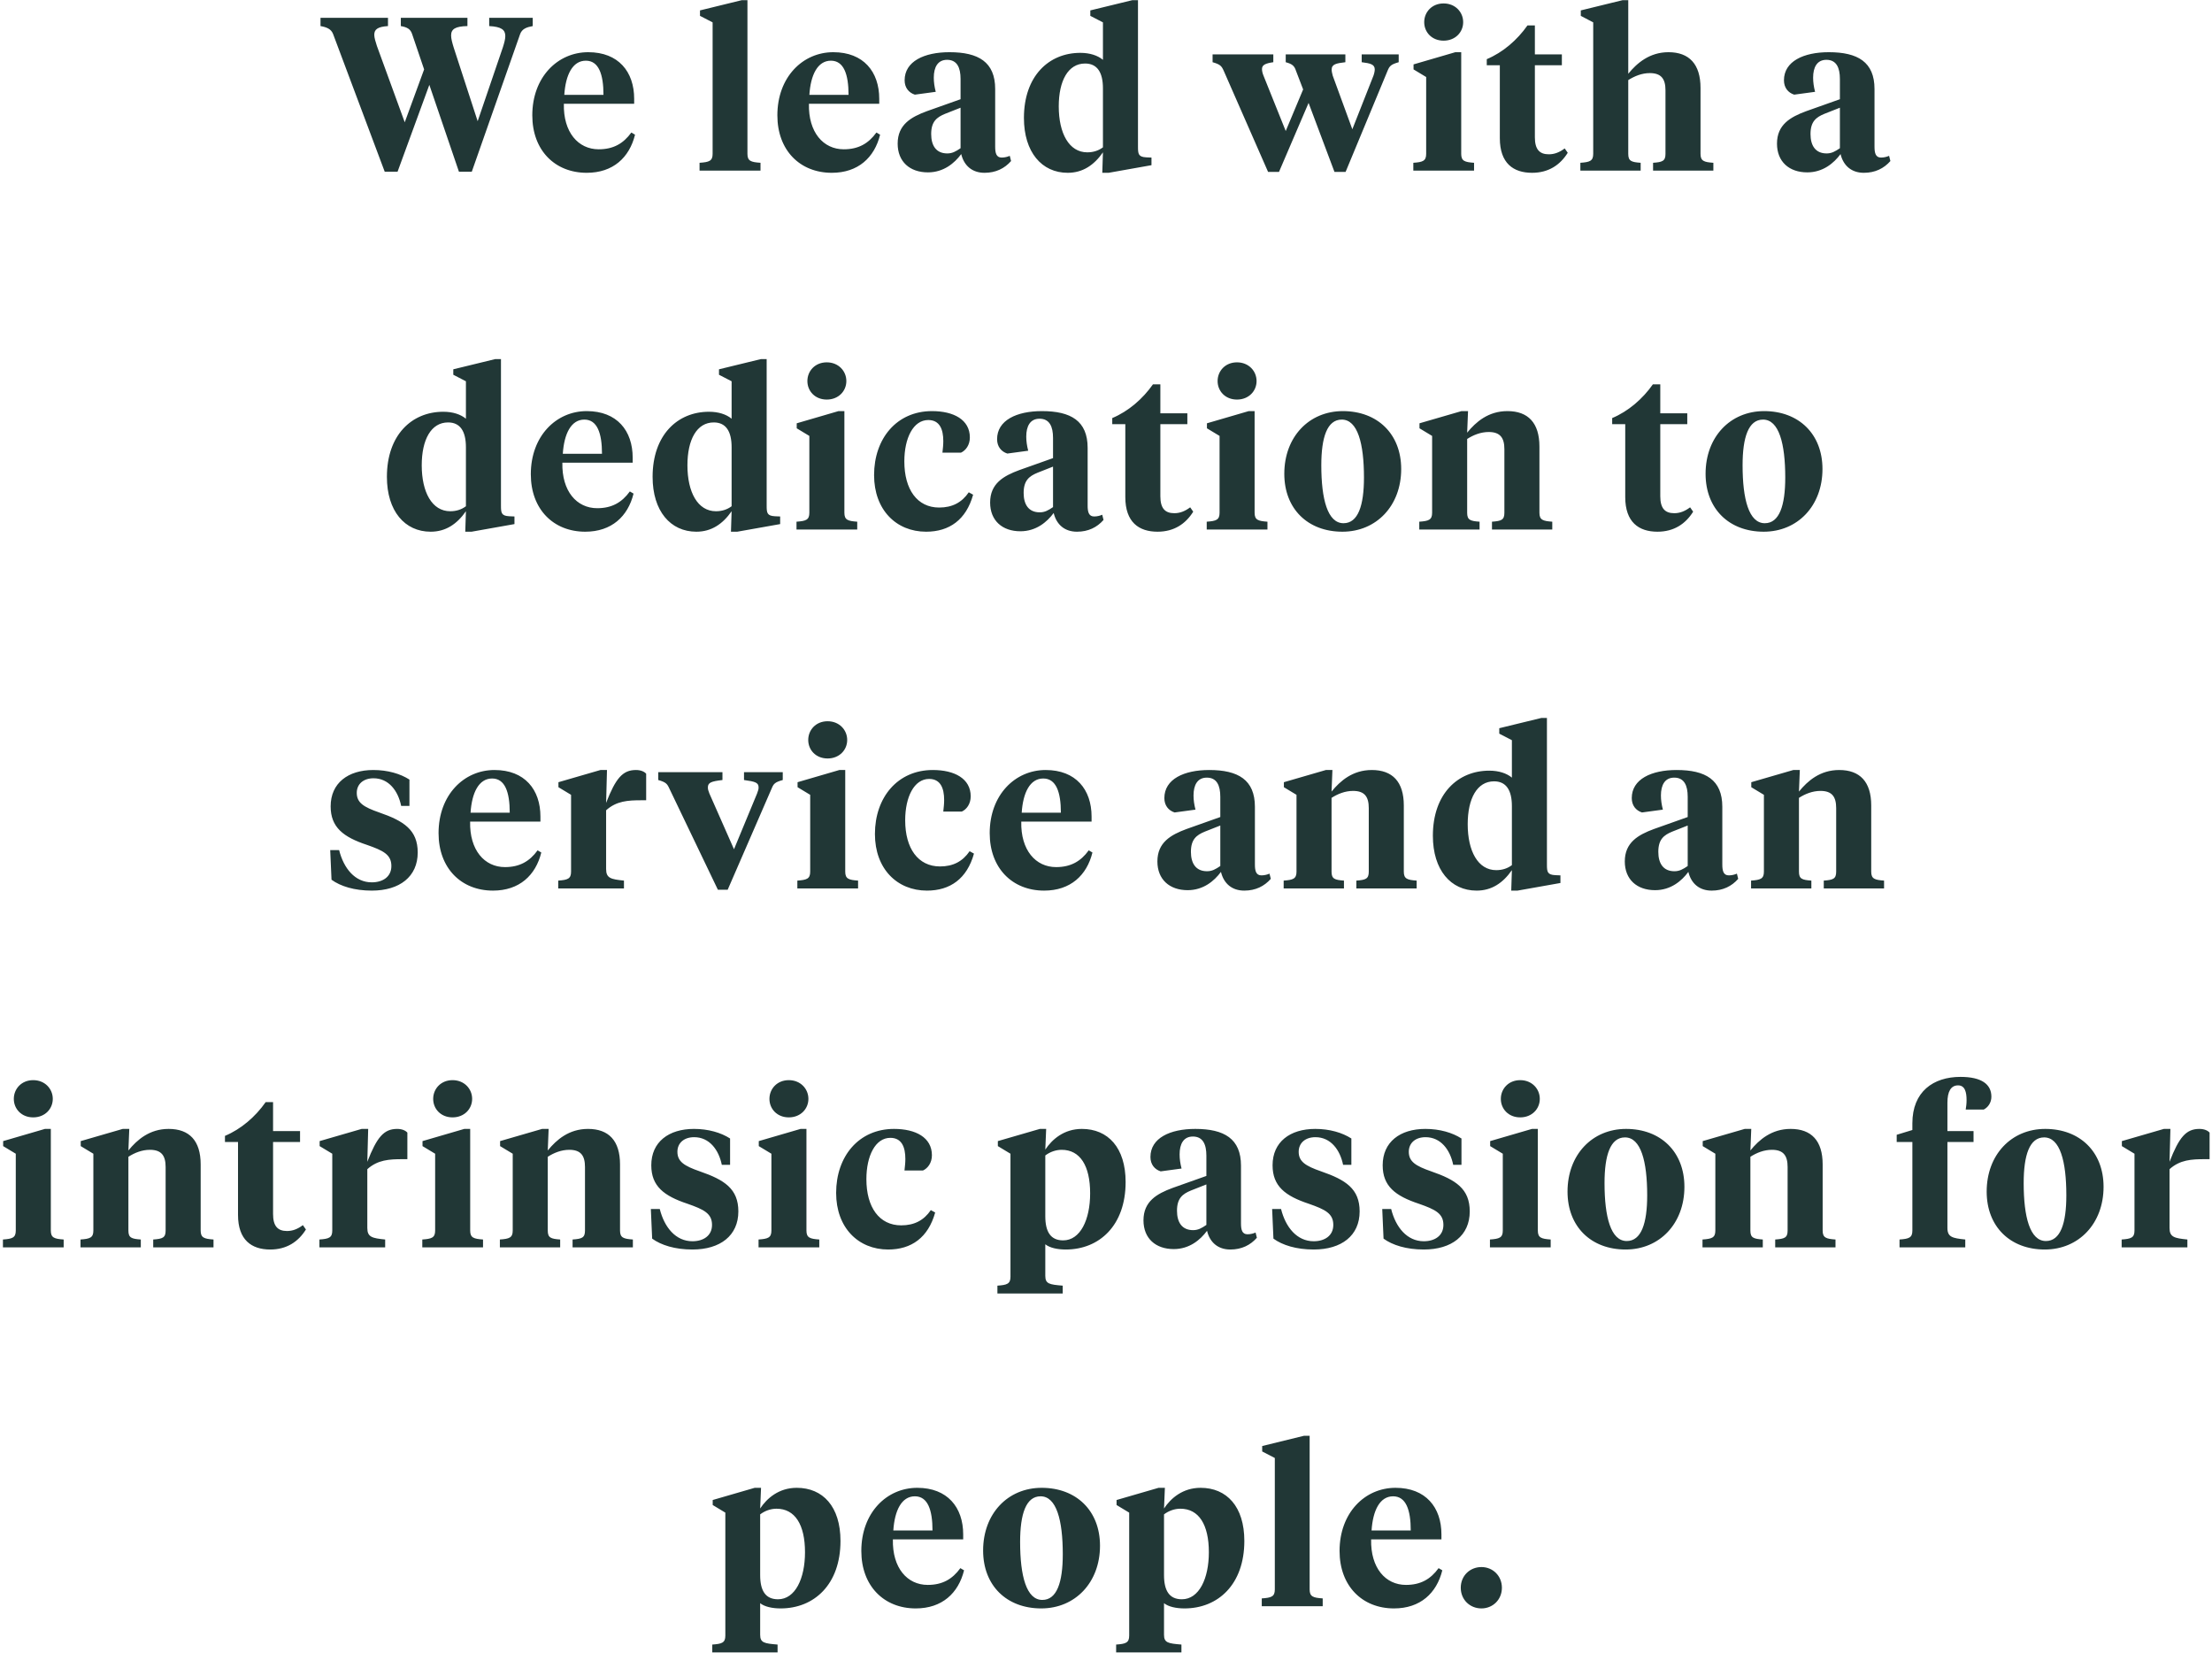 <svg width="376" height="281" viewBox="0 0 376 281" fill="none" xmlns="http://www.w3.org/2000/svg">
<path d="M78.012 29.185L72.98 14.422L67.578 29.185H65.395L56.626 5.801C56.293 4.913 55.516 4.617 54.48 4.432V3.026H65.95V4.432C64.211 4.543 63.619 4.987 63.619 5.912C63.619 6.43 63.841 7.096 64.063 7.799L68.799 20.786L72.092 11.795L70.057 5.801C69.761 4.876 69.132 4.617 68.133 4.432V3.026H79.455V4.432C77.383 4.469 76.68 4.95 76.68 6.023C76.68 6.578 76.865 7.244 77.124 8.095L81.194 20.601L85.486 8.021C85.708 7.318 85.893 6.652 85.893 6.134C85.893 5.061 85.227 4.543 83.155 4.432V3.026H90.555V4.432C89.556 4.617 88.742 4.876 88.409 5.801L80.195 29.185H78.012ZM99.99 8.872C105.133 8.872 107.797 12.202 107.797 16.79V17.641H95.846C95.735 22.488 98.288 25.374 101.766 25.374C104.245 25.374 105.947 24.412 107.316 22.525L107.945 22.895C106.983 26.78 104.208 29.37 99.731 29.37C94.329 29.37 90.481 25.559 90.481 19.602C90.481 13.127 94.773 8.872 99.99 8.872ZM99.583 10.315C97.326 10.315 96.142 12.72 95.92 16.124H102.58C102.58 12.609 101.766 10.315 99.583 10.315ZM127.052 0.029V26.151C127.052 27.372 127.644 27.557 129.272 27.668V29H118.912V27.668C120.54 27.557 121.132 27.372 121.132 26.151V3.803L118.986 2.693V1.768L126.09 0.029H127.052ZM141.647 8.872C146.79 8.872 149.454 12.202 149.454 16.79V17.641H137.503C137.392 22.488 139.945 25.374 143.423 25.374C145.902 25.374 147.604 24.412 148.973 22.525L149.602 22.895C148.64 26.78 145.865 29.37 141.388 29.37C135.986 29.37 132.138 25.559 132.138 19.602C132.138 13.127 136.43 8.872 141.647 8.872ZM141.24 10.315C138.983 10.315 137.799 12.72 137.577 16.124H144.237C144.237 12.609 143.423 10.315 141.24 10.315ZM161.022 26.077C161.873 26.077 162.465 25.744 163.279 25.189V18.307L160.652 19.343C159.209 19.935 158.284 20.675 158.284 22.784C158.284 24.708 159.098 26.077 161.022 26.077ZM169.162 15.125V24.93C169.162 26.003 169.347 26.78 170.272 26.78C170.827 26.78 171.308 26.632 171.641 26.484L171.863 27.372C170.753 28.63 169.273 29.37 167.349 29.37C165.277 29.37 163.871 28.186 163.39 26.188C162.243 27.742 160.393 29.296 157.729 29.296C154.658 29.296 152.586 27.483 152.586 24.412C152.586 21.193 154.843 19.898 157.544 18.899L163.279 16.864V13.423C163.279 11.499 162.687 10.167 160.985 10.167C159.394 10.167 158.728 11.425 158.728 13.201C158.728 13.978 158.839 14.755 159.061 15.606L155.509 16.087C154.473 15.754 153.77 14.903 153.77 13.645C153.77 10.426 157.1 8.872 161.392 8.872C166.313 8.872 169.162 10.537 169.162 15.125ZM184.446 10.796C181.56 10.796 179.969 13.719 179.969 18.085C179.969 22.636 181.708 25.892 184.816 25.892C185.852 25.892 186.74 25.596 187.48 25.041V15.014C187.48 12.313 186.518 10.796 184.446 10.796ZM187.48 3.803L185.334 2.693V1.768L192.475 0.029H193.437V24.93C193.437 26.188 193.511 26.669 194.843 26.743L195.731 26.78V28.075L188.442 29.37H187.369L187.48 25.892C185.963 28.075 184.039 29.37 181.486 29.37C177.083 29.37 174.049 25.855 174.049 20.046C174.049 12.942 178.267 8.983 183.632 8.983C185.26 8.983 186.592 9.427 187.48 10.167V3.803ZM229.872 21.97L233.461 12.868C233.609 12.461 233.683 12.054 233.683 11.795C233.683 10.944 232.943 10.759 231.463 10.574V9.242H237.753V10.574C236.458 10.944 236.199 11.203 235.866 12.017L228.725 29.222H226.838L222.435 17.493L217.403 29.222H215.553L208.005 12.017C207.635 11.203 207.413 10.944 206.118 10.574V9.242H216.441V10.574C215.146 10.759 214.517 11.018 214.517 11.721C214.517 12.054 214.591 12.424 214.776 12.868L218.55 22.266L221.51 15.199L220.289 12.017C220.03 11.203 219.66 10.87 218.55 10.574V9.242H228.688V10.574C227.134 10.759 226.357 10.907 226.357 11.832C226.357 12.128 226.431 12.424 226.542 12.868L229.872 21.97ZM248.38 8.872V26.151C248.38 27.372 248.972 27.557 250.563 27.668V29H240.24V27.668C241.831 27.557 242.423 27.372 242.423 26.151V13.09L240.277 11.795V10.944L247.381 8.872H248.38ZM245.383 6.911C243.385 6.911 242.09 5.468 242.09 3.766C242.09 2.064 243.385 0.584 245.383 0.584C247.381 0.584 248.713 2.064 248.713 3.766C248.713 5.468 247.381 6.911 245.383 6.911ZM260.901 4.321V9.242H265.489V11.092H260.901V23.339C260.901 25.374 261.678 26.225 263.269 26.225C264.231 26.225 265.082 25.892 265.97 25.226L266.488 25.966C265.193 28.038 263.232 29.37 260.42 29.37C257.238 29.37 254.944 27.742 254.944 23.487V11.092H252.724V10.056C255.462 8.909 257.904 6.8 259.643 4.321H260.901ZM270.817 26.151V3.803L268.708 2.693V1.768L275.812 0.029H276.774V12.535C278.254 10.722 280.4 8.872 283.619 8.872C287.134 8.872 289.058 10.907 289.058 14.94V26.151C289.058 27.372 289.65 27.557 291.241 27.668V29H280.992V27.668C282.583 27.557 283.101 27.372 283.101 26.151V15.347C283.101 13.423 282.398 12.424 280.437 12.424C279.068 12.424 277.847 12.942 276.774 13.608V26.151C276.774 27.372 277.292 27.557 278.883 27.668V29H268.634V27.668C270.225 27.557 270.817 27.372 270.817 26.151ZM310.492 26.077C311.343 26.077 311.935 25.744 312.749 25.189V18.307L310.122 19.343C308.679 19.935 307.754 20.675 307.754 22.784C307.754 24.708 308.568 26.077 310.492 26.077ZM318.632 15.125V24.93C318.632 26.003 318.817 26.78 319.742 26.78C320.297 26.78 320.778 26.632 321.111 26.484L321.333 27.372C320.223 28.63 318.743 29.37 316.819 29.37C314.747 29.37 313.341 28.186 312.86 26.188C311.713 27.742 309.863 29.296 307.199 29.296C304.128 29.296 302.056 27.483 302.056 24.412C302.056 21.193 304.313 19.898 307.014 18.899L312.749 16.864V13.423C312.749 11.499 312.157 10.167 310.455 10.167C308.864 10.167 308.198 11.425 308.198 13.201C308.198 13.978 308.309 14.755 308.531 15.606L304.979 16.087C303.943 15.754 303.24 14.903 303.24 13.645C303.24 10.426 306.57 8.872 310.862 8.872C315.783 8.872 318.632 10.537 318.632 15.125ZM76.164 71.796C73.278 71.796 71.687 74.719 71.687 79.085C71.687 83.636 73.426 86.892 76.534 86.892C77.57 86.892 78.458 86.596 79.198 86.041V76.014C79.198 73.313 78.236 71.796 76.164 71.796ZM79.198 64.803L77.052 63.693V62.768L84.193 61.029H85.155V85.93C85.155 87.188 85.229 87.669 86.561 87.743L87.449 87.78V89.075L80.16 90.37H79.087L79.198 86.892C77.681 89.075 75.757 90.37 73.204 90.37C68.801 90.37 65.767 86.855 65.767 81.046C65.767 73.942 69.985 69.983 75.35 69.983C76.978 69.983 78.31 70.427 79.198 71.167V64.803ZM99.737 69.872C104.88 69.872 107.544 73.202 107.544 77.79V78.641H95.593C95.482 83.488 98.035 86.374 101.513 86.374C103.992 86.374 105.694 85.412 107.063 83.525L107.692 83.895C106.73 87.78 103.955 90.37 99.478 90.37C94.076 90.37 90.228 86.559 90.228 80.602C90.228 74.127 94.52 69.872 99.737 69.872ZM99.33 71.315C97.073 71.315 95.889 73.72 95.667 77.124H102.327C102.327 73.609 101.513 71.315 99.33 71.315ZM121.327 71.796C118.441 71.796 116.85 74.719 116.85 79.085C116.85 83.636 118.589 86.892 121.697 86.892C122.733 86.892 123.621 86.596 124.361 86.041V76.014C124.361 73.313 123.399 71.796 121.327 71.796ZM124.361 64.803L122.215 63.693V62.768L129.356 61.029H130.318V85.93C130.318 87.188 130.392 87.669 131.724 87.743L132.612 87.78V89.075L125.323 90.37H124.25L124.361 86.892C122.844 89.075 120.92 90.37 118.367 90.37C113.964 90.37 110.93 86.855 110.93 81.046C110.93 73.942 115.148 69.983 120.513 69.983C122.141 69.983 123.473 70.427 124.361 71.167V64.803ZM143.531 69.872V87.151C143.531 88.372 144.123 88.557 145.714 88.668V90H135.391V88.668C136.982 88.557 137.574 88.372 137.574 87.151V74.09L135.428 72.795V71.944L142.532 69.872H143.531ZM140.534 67.911C138.536 67.911 137.241 66.468 137.241 64.766C137.241 63.064 138.536 61.584 140.534 61.584C142.532 61.584 143.864 63.064 143.864 64.766C143.864 66.468 142.532 67.911 140.534 67.911ZM153.721 78.419C153.721 83.192 155.904 86.263 159.641 86.263C161.861 86.263 163.489 85.412 164.673 83.673L165.413 84.08C164.229 88.335 161.38 90.37 157.421 90.37C152.352 90.37 148.578 86.67 148.578 80.75C148.578 74.534 152.426 69.872 158.42 69.872C162.083 69.872 164.858 71.315 164.858 74.349C164.858 75.644 164.155 76.569 163.341 76.939H160.196C160.27 76.236 160.344 75.644 160.344 74.978C160.344 72.943 159.715 71.389 157.791 71.389C155.238 71.389 153.721 74.46 153.721 78.419ZM176.739 87.077C177.59 87.077 178.182 86.744 178.996 86.189V79.307L176.369 80.343C174.926 80.935 174.001 81.675 174.001 83.784C174.001 85.708 174.815 87.077 176.739 87.077ZM184.879 76.125V85.93C184.879 87.003 185.064 87.78 185.989 87.78C186.544 87.78 187.025 87.632 187.358 87.484L187.58 88.372C186.47 89.63 184.99 90.37 183.066 90.37C180.994 90.37 179.588 89.186 179.107 87.188C177.96 88.742 176.11 90.296 173.446 90.296C170.375 90.296 168.303 88.483 168.303 85.412C168.303 82.193 170.56 80.898 173.261 79.899L178.996 77.864V74.423C178.996 72.499 178.404 71.167 176.702 71.167C175.111 71.167 174.445 72.425 174.445 74.201C174.445 74.978 174.556 75.755 174.778 76.606L171.226 77.087C170.19 76.754 169.487 75.903 169.487 74.645C169.487 71.426 172.817 69.872 177.109 69.872C182.03 69.872 184.879 71.537 184.879 76.125ZM197.24 65.321V70.242H201.828V72.092H197.24V84.339C197.24 86.374 198.017 87.225 199.608 87.225C200.57 87.225 201.421 86.892 202.309 86.226L202.827 86.966C201.532 89.038 199.571 90.37 196.759 90.37C193.577 90.37 191.283 88.742 191.283 84.487V72.092H189.063V71.056C191.801 69.909 194.243 67.8 195.982 65.321H197.24ZM213.261 69.872V87.151C213.261 88.372 213.853 88.557 215.444 88.668V90H205.121V88.668C206.712 88.557 207.304 88.372 207.304 87.151V74.09L205.158 72.795V71.944L212.262 69.872H213.261ZM210.264 67.911C208.266 67.911 206.971 66.468 206.971 64.766C206.971 63.064 208.266 61.584 210.264 61.584C212.262 61.584 213.594 63.064 213.594 64.766C213.594 66.468 212.262 67.911 210.264 67.911ZM228.372 88.927C230.851 88.927 231.85 85.93 231.85 81.157C231.85 75.385 230.777 71.315 228.076 71.315C225.597 71.315 224.598 74.312 224.598 79.085C224.598 84.857 225.671 88.927 228.372 88.927ZM228.187 90.37C222.304 90.37 218.308 86.485 218.308 80.528C218.308 74.275 222.489 69.872 228.261 69.872C234.144 69.872 238.177 73.757 238.177 79.714C238.177 85.967 233.959 90.37 228.187 90.37ZM255.718 87.151V76.347C255.718 74.423 255.015 73.424 253.054 73.424C251.685 73.424 250.427 73.942 249.391 74.608V87.151C249.391 88.372 249.909 88.557 251.5 88.668V90H241.251V88.668C242.842 88.557 243.434 88.372 243.434 87.151V74.09L241.288 72.795V71.944L248.429 69.872H249.539L249.391 73.535C250.871 71.722 252.98 69.872 256.236 69.872C259.751 69.872 261.675 71.87 261.675 75.903V87.151C261.675 88.372 262.267 88.557 263.858 88.668V90H253.609V88.668C255.2 88.557 255.718 88.372 255.718 87.151ZM282.218 65.321V70.242H286.806V72.092H282.218V84.339C282.218 86.374 282.995 87.225 284.586 87.225C285.548 87.225 286.399 86.892 287.287 86.226L287.805 86.966C286.51 89.038 284.549 90.37 281.737 90.37C278.555 90.37 276.261 88.742 276.261 84.487V72.092H274.041V71.056C276.779 69.909 279.221 67.8 280.96 65.321H282.218ZM299.982 88.927C302.461 88.927 303.46 85.93 303.46 81.157C303.46 75.385 302.387 71.315 299.686 71.315C297.207 71.315 296.208 74.312 296.208 79.085C296.208 84.857 297.281 88.927 299.982 88.927ZM299.797 90.37C293.914 90.37 289.918 86.485 289.918 80.528C289.918 74.275 294.099 69.872 299.871 69.872C305.754 69.872 309.787 73.757 309.787 79.714C309.787 85.967 305.569 90.37 299.797 90.37ZM63.197 151.37C60.237 151.37 57.869 150.63 56.352 149.52L56.13 144.488H57.647C58.424 147.596 60.348 149.964 63.197 149.964C65.047 149.964 66.527 149.039 66.527 147.189C66.527 145.228 65.121 144.562 62.383 143.6C58.35 142.268 56.204 140.603 56.204 137.051C56.204 133.092 59.164 130.872 63.456 130.872C65.898 130.872 68.044 131.501 69.598 132.5V136.977H68.192C67.674 134.424 66.083 132.278 63.493 132.278C61.754 132.278 60.644 133.277 60.644 134.757C60.644 136.422 61.791 137.162 64.455 138.087C68.636 139.53 71.004 141.047 71.004 144.895C71.004 149.002 67.933 151.37 63.197 151.37ZM84.056 130.872C89.199 130.872 91.863 134.202 91.863 138.79V139.641H79.912C79.801 144.488 82.354 147.374 85.832 147.374C88.311 147.374 90.013 146.412 91.382 144.525L92.011 144.895C91.049 148.78 88.274 151.37 83.797 151.37C78.395 151.37 74.547 147.559 74.547 141.602C74.547 135.127 78.839 130.872 84.056 130.872ZM83.649 132.315C81.392 132.315 80.208 134.72 79.986 138.124H86.646C86.646 134.609 85.832 132.315 83.649 132.315ZM103.028 137.717V147.707C103.028 149.261 103.842 149.446 106.062 149.668V151H94.888V149.668C96.479 149.557 97.071 149.372 97.071 148.151V135.09L94.925 133.795V132.944L102.066 130.872H103.176L103.028 136.459C104.656 132.278 105.84 130.872 108.097 130.872C108.911 130.872 109.503 131.131 109.836 131.501V136.015H109.059C106.728 136.015 104.804 136.126 103.028 137.717ZM133.054 131.242V132.574C131.722 132.944 131.5 133.203 131.167 134.017L123.693 151.222H122.028L113.777 134.017C113.407 133.203 113.185 132.944 111.89 132.574V131.242H122.805V132.574C120.881 132.796 120.326 133.018 120.326 133.832C120.326 134.165 120.4 134.387 120.585 134.868L124.766 144.34L128.688 134.868C128.873 134.35 128.947 134.165 128.947 133.832C128.947 133.018 128.392 132.833 126.468 132.574V131.242H133.054ZM143.675 130.872V148.151C143.675 149.372 144.267 149.557 145.858 149.668V151H135.535V149.668C137.126 149.557 137.718 149.372 137.718 148.151V135.09L135.572 133.795V132.944L142.676 130.872H143.675ZM140.678 128.911C138.68 128.911 137.385 127.468 137.385 125.766C137.385 124.064 138.68 122.584 140.678 122.584C142.676 122.584 144.008 124.064 144.008 125.766C144.008 127.468 142.676 128.911 140.678 128.911ZM153.865 139.419C153.865 144.192 156.048 147.263 159.785 147.263C162.005 147.263 163.633 146.412 164.817 144.673L165.557 145.08C164.373 149.335 161.524 151.37 157.565 151.37C152.496 151.37 148.722 147.67 148.722 141.75C148.722 135.534 152.57 130.872 158.564 130.872C162.227 130.872 165.002 132.315 165.002 135.349C165.002 136.644 164.299 137.569 163.485 137.939H160.34C160.414 137.236 160.488 136.644 160.488 135.978C160.488 133.943 159.859 132.389 157.935 132.389C155.382 132.389 153.865 135.46 153.865 139.419ZM177.741 130.872C182.884 130.872 185.548 134.202 185.548 138.79V139.641H173.597C173.486 144.488 176.039 147.374 179.517 147.374C181.996 147.374 183.698 146.412 185.067 144.525L185.696 144.895C184.734 148.78 181.959 151.37 177.482 151.37C172.08 151.37 168.232 147.559 168.232 141.602C168.232 135.127 172.524 130.872 177.741 130.872ZM177.334 132.315C175.077 132.315 173.893 134.72 173.671 138.124H180.331C180.331 134.609 179.517 132.315 177.334 132.315ZM205.172 148.077C206.023 148.077 206.615 147.744 207.429 147.189V140.307L204.802 141.343C203.359 141.935 202.434 142.675 202.434 144.784C202.434 146.708 203.248 148.077 205.172 148.077ZM213.312 137.125V146.93C213.312 148.003 213.497 148.78 214.422 148.78C214.977 148.78 215.458 148.632 215.791 148.484L216.013 149.372C214.903 150.63 213.423 151.37 211.499 151.37C209.427 151.37 208.021 150.186 207.54 148.188C206.393 149.742 204.543 151.296 201.879 151.296C198.808 151.296 196.736 149.483 196.736 146.412C196.736 143.193 198.993 141.898 201.694 140.899L207.429 138.864V135.423C207.429 133.499 206.837 132.167 205.135 132.167C203.544 132.167 202.878 133.425 202.878 135.201C202.878 135.978 202.989 136.755 203.211 137.606L199.659 138.087C198.623 137.754 197.92 136.903 197.92 135.645C197.92 132.426 201.25 130.872 205.542 130.872C210.463 130.872 213.312 132.537 213.312 137.125ZM232.666 148.151V137.347C232.666 135.423 231.963 134.424 230.002 134.424C228.633 134.424 227.375 134.942 226.339 135.608V148.151C226.339 149.372 226.857 149.557 228.448 149.668V151H218.199V149.668C219.79 149.557 220.382 149.372 220.382 148.151V135.09L218.236 133.795V132.944L225.377 130.872H226.487L226.339 134.535C227.819 132.722 229.928 130.872 233.184 130.872C236.699 130.872 238.623 132.87 238.623 136.903V148.151C238.623 149.372 239.215 149.557 240.806 149.668V151H230.557V149.668C232.148 149.557 232.666 149.372 232.666 148.151ZM253.96 132.796C251.074 132.796 249.483 135.719 249.483 140.085C249.483 144.636 251.222 147.892 254.33 147.892C255.366 147.892 256.254 147.596 256.994 147.041V137.014C256.994 134.313 256.032 132.796 253.96 132.796ZM256.994 125.803L254.848 124.693V123.768L261.989 122.029H262.951V146.93C262.951 148.188 263.025 148.669 264.357 148.743L265.245 148.78V150.075L257.956 151.37H256.883L256.994 147.892C255.477 150.075 253.553 151.37 251 151.37C246.597 151.37 243.563 147.855 243.563 142.046C243.563 134.942 247.781 130.983 253.146 130.983C254.774 130.983 256.106 131.427 256.994 132.167V125.803ZM284.622 148.077C285.473 148.077 286.065 147.744 286.879 147.189V140.307L284.252 141.343C282.809 141.935 281.884 142.675 281.884 144.784C281.884 146.708 282.698 148.077 284.622 148.077ZM292.762 137.125V146.93C292.762 148.003 292.947 148.78 293.872 148.78C294.427 148.78 294.908 148.632 295.241 148.484L295.463 149.372C294.353 150.63 292.873 151.37 290.949 151.37C288.877 151.37 287.471 150.186 286.99 148.188C285.843 149.742 283.993 151.296 281.329 151.296C278.258 151.296 276.186 149.483 276.186 146.412C276.186 143.193 278.443 141.898 281.144 140.899L286.879 138.864V135.423C286.879 133.499 286.287 132.167 284.585 132.167C282.994 132.167 282.328 133.425 282.328 135.201C282.328 135.978 282.439 136.755 282.661 137.606L279.109 138.087C278.073 137.754 277.37 136.903 277.37 135.645C277.37 132.426 280.7 130.872 284.992 130.872C289.913 130.872 292.762 132.537 292.762 137.125ZM312.117 148.151V137.347C312.117 135.423 311.414 134.424 309.453 134.424C308.084 134.424 306.826 134.942 305.79 135.608V148.151C305.79 149.372 306.308 149.557 307.899 149.668V151H297.65V149.668C299.241 149.557 299.833 149.372 299.833 148.151V135.09L297.687 133.795V132.944L304.828 130.872H305.938L305.79 134.535C307.27 132.722 309.379 130.872 312.635 130.872C316.15 130.872 318.074 132.87 318.074 136.903V148.151C318.074 149.372 318.666 149.557 320.257 149.668V151H310.008V149.668C311.599 149.557 312.117 149.372 312.117 148.151ZM8.639 191.872V209.151C8.639 210.372 9.231 210.557 10.822 210.668V212H0.499V210.668C2.09 210.557 2.682 210.372 2.682 209.151V196.09L0.536 194.795V193.944L7.64 191.872H8.639ZM5.642 189.911C3.644 189.911 2.349 188.468 2.349 186.766C2.349 185.064 3.644 183.584 5.642 183.584C7.64 183.584 8.972 185.064 8.972 186.766C8.972 188.468 7.64 189.911 5.642 189.911ZM28.153 209.151V198.347C28.153 196.423 27.45 195.424 25.489 195.424C24.12 195.424 22.862 195.942 21.826 196.608V209.151C21.826 210.372 22.344 210.557 23.935 210.668V212H13.686V210.668C15.277 210.557 15.869 210.372 15.869 209.151V196.09L13.723 194.795V193.944L20.864 191.872H21.974L21.826 195.535C23.306 193.722 25.415 191.872 28.671 191.872C32.186 191.872 34.11 193.87 34.11 197.903V209.151C34.11 210.372 34.702 210.557 36.293 210.668V212H26.044V210.668C27.635 210.557 28.153 210.372 28.153 209.151ZM46.416 187.321V192.242H51.004V194.092H46.416V206.339C46.416 208.374 47.193 209.225 48.783 209.225C49.745 209.225 50.596 208.892 51.484 208.226L52.002 208.966C50.708 211.038 48.746 212.37 45.934 212.37C42.752 212.37 40.459 210.742 40.459 206.487V194.092H38.239V193.056C40.977 191.909 43.419 189.8 45.157 187.321H46.416ZM62.437 198.717V208.707C62.437 210.261 63.251 210.446 65.471 210.668V212H54.297V210.668C55.888 210.557 56.48 210.372 56.48 209.151V196.09L54.334 194.795V193.944L61.474 191.872H62.584L62.437 197.459C64.064 193.278 65.249 191.872 67.505 191.872C68.32 191.872 68.912 192.131 69.245 192.501V197.015H68.468C66.136 197.015 64.213 197.126 62.437 198.717ZM79.923 191.872V209.151C79.923 210.372 80.515 210.557 82.106 210.668V212H71.783V210.668C73.374 210.557 73.966 210.372 73.966 209.151V196.09L71.82 194.795V193.944L78.924 191.872H79.923ZM76.926 189.911C74.928 189.911 73.633 188.468 73.633 186.766C73.633 185.064 74.928 183.584 76.926 183.584C78.924 183.584 80.256 185.064 80.256 186.766C80.256 188.468 78.924 189.911 76.926 189.911ZM99.437 209.151V198.347C99.437 196.423 98.734 195.424 96.773 195.424C95.404 195.424 94.146 195.942 93.11 196.608V209.151C93.11 210.372 93.628 210.557 95.219 210.668V212H84.97V210.668C86.561 210.557 87.153 210.372 87.153 209.151V196.09L85.007 194.795V193.944L92.148 191.872H93.258L93.11 195.535C94.59 193.722 96.699 191.872 99.955 191.872C103.47 191.872 105.394 193.87 105.394 197.903V209.151C105.394 210.372 105.986 210.557 107.577 210.668V212H97.328V210.668C98.919 210.557 99.437 210.372 99.437 209.151ZM117.7 212.37C114.74 212.37 112.372 211.63 110.855 210.52L110.633 205.488H112.15C112.927 208.596 114.851 210.964 117.7 210.964C119.55 210.964 121.03 210.039 121.03 208.189C121.03 206.228 119.624 205.562 116.886 204.6C112.853 203.268 110.707 201.603 110.707 198.051C110.707 194.092 113.667 191.872 117.959 191.872C120.401 191.872 122.547 192.501 124.101 193.5V197.977H122.695C122.177 195.424 120.586 193.278 117.996 193.278C116.257 193.278 115.147 194.277 115.147 195.757C115.147 197.422 116.294 198.162 118.958 199.087C123.139 200.53 125.507 202.047 125.507 205.895C125.507 210.002 122.436 212.37 117.7 212.37ZM137.081 191.872V209.151C137.081 210.372 137.673 210.557 139.264 210.668V212H128.941V210.668C130.532 210.557 131.124 210.372 131.124 209.151V196.09L128.978 194.795V193.944L136.082 191.872H137.081ZM134.084 189.911C132.086 189.911 130.791 188.468 130.791 186.766C130.791 185.064 132.086 183.584 134.084 183.584C136.082 183.584 137.414 185.064 137.414 186.766C137.414 188.468 136.082 189.911 134.084 189.911ZM147.271 200.419C147.271 205.192 149.454 208.263 153.191 208.263C155.411 208.263 157.039 207.412 158.223 205.673L158.963 206.08C157.779 210.335 154.93 212.37 150.971 212.37C145.902 212.37 142.128 208.67 142.128 202.75C142.128 196.534 145.976 191.872 151.97 191.872C155.633 191.872 158.408 193.315 158.408 196.349C158.408 197.644 157.705 198.569 156.891 198.939H153.746C153.82 198.236 153.894 197.644 153.894 196.978C153.894 194.943 153.265 193.389 151.341 193.389C148.788 193.389 147.271 196.46 147.271 200.419ZM180.716 210.816C183.639 210.816 185.304 207.301 185.304 202.824C185.304 198.125 183.602 195.424 180.457 195.424C179.458 195.424 178.459 195.794 177.682 196.386V206.709C177.682 209.336 178.57 210.816 180.716 210.816ZM171.762 216.995V196.09L169.616 194.795V193.944L176.757 191.872H177.83L177.682 195.387C178.829 193.648 180.864 191.872 183.898 191.872C188.338 191.872 191.335 195.054 191.335 200.9C191.335 208.3 186.858 212.37 181.16 212.37C179.717 212.37 178.422 212.074 177.682 211.482V216.847C177.682 218.216 178.385 218.327 180.642 218.512V219.844H169.542V218.512C171.17 218.401 171.762 218.216 171.762 216.995ZM202.806 209.077C203.657 209.077 204.249 208.744 205.063 208.189V201.307L202.436 202.343C200.993 202.935 200.068 203.675 200.068 205.784C200.068 207.708 200.882 209.077 202.806 209.077ZM210.946 198.125V207.93C210.946 209.003 211.131 209.78 212.056 209.78C212.611 209.78 213.092 209.632 213.425 209.484L213.647 210.372C212.537 211.63 211.057 212.37 209.133 212.37C207.061 212.37 205.655 211.186 205.174 209.188C204.027 210.742 202.177 212.296 199.513 212.296C196.442 212.296 194.37 210.483 194.37 207.412C194.37 204.193 196.627 202.898 199.328 201.899L205.063 199.864V196.423C205.063 194.499 204.471 193.167 202.769 193.167C201.178 193.167 200.512 194.425 200.512 196.201C200.512 196.978 200.623 197.755 200.845 198.606L197.293 199.087C196.257 198.754 195.554 197.903 195.554 196.645C195.554 193.426 198.884 191.872 203.176 191.872C208.097 191.872 210.946 193.537 210.946 198.125ZM223.307 212.37C220.347 212.37 217.979 211.63 216.462 210.52L216.24 205.488H217.757C218.534 208.596 220.458 210.964 223.307 210.964C225.157 210.964 226.637 210.039 226.637 208.189C226.637 206.228 225.231 205.562 222.493 204.6C218.46 203.268 216.314 201.603 216.314 198.051C216.314 194.092 219.274 191.872 223.566 191.872C226.008 191.872 228.154 192.501 229.708 193.5V197.977H228.302C227.784 195.424 226.193 193.278 223.603 193.278C221.864 193.278 220.754 194.277 220.754 195.757C220.754 197.422 221.901 198.162 224.565 199.087C228.746 200.53 231.114 202.047 231.114 205.895C231.114 210.002 228.043 212.37 223.307 212.37ZM242.023 212.37C239.063 212.37 236.695 211.63 235.178 210.52L234.956 205.488H236.473C237.25 208.596 239.174 210.964 242.023 210.964C243.873 210.964 245.353 210.039 245.353 208.189C245.353 206.228 243.947 205.562 241.209 204.6C237.176 203.268 235.03 201.603 235.03 198.051C235.03 194.092 237.99 191.872 242.282 191.872C244.724 191.872 246.87 192.501 248.424 193.5V197.977H247.018C246.5 195.424 244.909 193.278 242.319 193.278C240.58 193.278 239.47 194.277 239.47 195.757C239.47 197.422 240.617 198.162 243.281 199.087C247.462 200.53 249.83 202.047 249.83 205.895C249.83 210.002 246.759 212.37 242.023 212.37ZM261.404 191.872V209.151C261.404 210.372 261.996 210.557 263.587 210.668V212H253.264V210.668C254.855 210.557 255.447 210.372 255.447 209.151V196.09L253.301 194.795V193.944L260.405 191.872H261.404ZM258.407 189.911C256.409 189.911 255.114 188.468 255.114 186.766C255.114 185.064 256.409 183.584 258.407 183.584C260.405 183.584 261.737 185.064 261.737 186.766C261.737 188.468 260.405 189.911 258.407 189.911ZM276.515 210.927C278.994 210.927 279.993 207.93 279.993 203.157C279.993 197.385 278.92 193.315 276.219 193.315C273.74 193.315 272.741 196.312 272.741 201.085C272.741 206.857 273.814 210.927 276.515 210.927ZM276.33 212.37C270.447 212.37 266.451 208.485 266.451 202.528C266.451 196.275 270.632 191.872 276.404 191.872C282.287 191.872 286.32 195.757 286.32 201.714C286.32 207.967 282.102 212.37 276.33 212.37ZM303.861 209.151V198.347C303.861 196.423 303.158 195.424 301.197 195.424C299.828 195.424 298.57 195.942 297.534 196.608V209.151C297.534 210.372 298.052 210.557 299.643 210.668V212H289.394V210.668C290.985 210.557 291.577 210.372 291.577 209.151V196.09L289.431 194.795V193.944L296.572 191.872H297.682L297.534 195.535C299.014 193.722 301.123 191.872 304.379 191.872C307.894 191.872 309.818 193.87 309.818 197.903V209.151C309.818 210.372 310.41 210.557 312.001 210.668V212H301.752V210.668C303.343 210.557 303.861 210.372 303.861 209.151ZM331.026 194.092V208.707C331.026 210.261 331.877 210.446 334.06 210.668V212H322.886V210.668C324.477 210.557 325.069 210.372 325.069 209.151V194.092H322.405V192.871L325.069 192.057V190.91C325.069 185.545 328.621 183.029 333.246 183.029C336.835 183.029 338.5 184.287 338.5 186.396C338.5 187.358 337.982 188.172 337.205 188.579H334.134C334.208 188.135 334.282 187.58 334.282 186.988C334.282 185.656 334.023 184.472 332.839 184.472C331.618 184.472 331.026 185.508 331.026 187.432V192.242H335.466V194.092H331.026ZM347.763 210.927C350.242 210.927 351.241 207.93 351.241 203.157C351.241 197.385 350.168 193.315 347.467 193.315C344.988 193.315 343.989 196.312 343.989 201.085C343.989 206.857 345.062 210.927 347.763 210.927ZM347.578 212.37C341.695 212.37 337.699 208.485 337.699 202.528C337.699 196.275 341.88 191.872 347.652 191.872C353.535 191.872 357.568 195.757 357.568 201.714C357.568 207.967 353.35 212.37 347.578 212.37ZM368.782 198.717V208.707C368.782 210.261 369.596 210.446 371.816 210.668V212H360.642V210.668C362.233 210.557 362.825 210.372 362.825 209.151V196.09L360.679 194.795V193.944L367.82 191.872H368.93L368.782 197.459C370.41 193.278 371.594 191.872 373.851 191.872C374.665 191.872 375.257 192.131 375.59 192.501V197.015H374.813C372.482 197.015 370.558 197.126 368.782 198.717ZM132.248 271.816C135.171 271.816 136.836 268.301 136.836 263.824C136.836 259.125 135.134 256.424 131.989 256.424C130.99 256.424 129.991 256.794 129.214 257.386V267.709C129.214 270.336 130.102 271.816 132.248 271.816ZM123.294 277.995V257.09L121.148 255.795V254.944L128.289 252.872H129.362L129.214 256.387C130.361 254.648 132.396 252.872 135.43 252.872C139.87 252.872 142.867 256.054 142.867 261.9C142.867 269.3 138.39 273.37 132.692 273.37C131.249 273.37 129.954 273.074 129.214 272.482V277.847C129.214 279.216 129.917 279.327 132.174 279.512V280.844H121.074V279.512C122.702 279.401 123.294 279.216 123.294 277.995ZM155.918 252.872C161.061 252.872 163.725 256.202 163.725 260.79V261.641H151.774C151.663 266.488 154.216 269.374 157.694 269.374C160.173 269.374 161.875 268.412 163.244 266.525L163.873 266.895C162.911 270.78 160.136 273.37 155.659 273.37C150.257 273.37 146.409 269.559 146.409 263.602C146.409 257.127 150.701 252.872 155.918 252.872ZM155.511 254.315C153.254 254.315 152.07 256.72 151.848 260.124H158.508C158.508 256.609 157.694 254.315 155.511 254.315ZM177.176 271.927C179.655 271.927 180.654 268.93 180.654 264.157C180.654 258.385 179.581 254.315 176.88 254.315C174.401 254.315 173.402 257.312 173.402 262.085C173.402 267.857 174.475 271.927 177.176 271.927ZM176.991 273.37C171.108 273.37 167.112 269.485 167.112 263.528C167.112 257.275 171.293 252.872 177.065 252.872C182.948 252.872 186.981 256.757 186.981 262.714C186.981 268.967 182.763 273.37 176.991 273.37ZM200.896 271.816C203.819 271.816 205.484 268.301 205.484 263.824C205.484 259.125 203.782 256.424 200.637 256.424C199.638 256.424 198.639 256.794 197.862 257.386V267.709C197.862 270.336 198.75 271.816 200.896 271.816ZM191.942 277.995V257.09L189.796 255.795V254.944L196.937 252.872H198.01L197.862 256.387C199.009 254.648 201.044 252.872 204.078 252.872C208.518 252.872 211.515 256.054 211.515 261.9C211.515 269.3 207.038 273.37 201.34 273.37C199.897 273.37 198.602 273.074 197.862 272.482V277.847C197.862 279.216 198.565 279.327 200.822 279.512V280.844H189.722V279.512C191.35 279.401 191.942 279.216 191.942 277.995ZM222.616 244.029V270.151C222.616 271.372 223.208 271.557 224.836 271.668V273H214.476V271.668C216.104 271.557 216.696 271.372 216.696 270.151V247.803L214.55 246.693V245.768L221.654 244.029H222.616ZM237.211 252.872C242.354 252.872 245.018 256.202 245.018 260.79V261.641H233.067C232.956 266.488 235.509 269.374 238.987 269.374C241.466 269.374 243.168 268.412 244.537 266.525L245.166 266.895C244.204 270.78 241.429 273.37 236.952 273.37C231.55 273.37 227.702 269.559 227.702 263.602C227.702 257.127 231.994 252.872 237.211 252.872ZM236.804 254.315C234.547 254.315 233.363 256.72 233.141 260.124H239.801C239.801 256.609 238.987 254.315 236.804 254.315ZM248.303 269.855C248.303 267.82 249.857 266.34 251.818 266.34C253.742 266.34 255.296 267.82 255.296 269.855C255.296 271.89 253.742 273.37 251.818 273.37C249.857 273.37 248.303 271.89 248.303 269.855Z" fill="#213736"/>
</svg>
